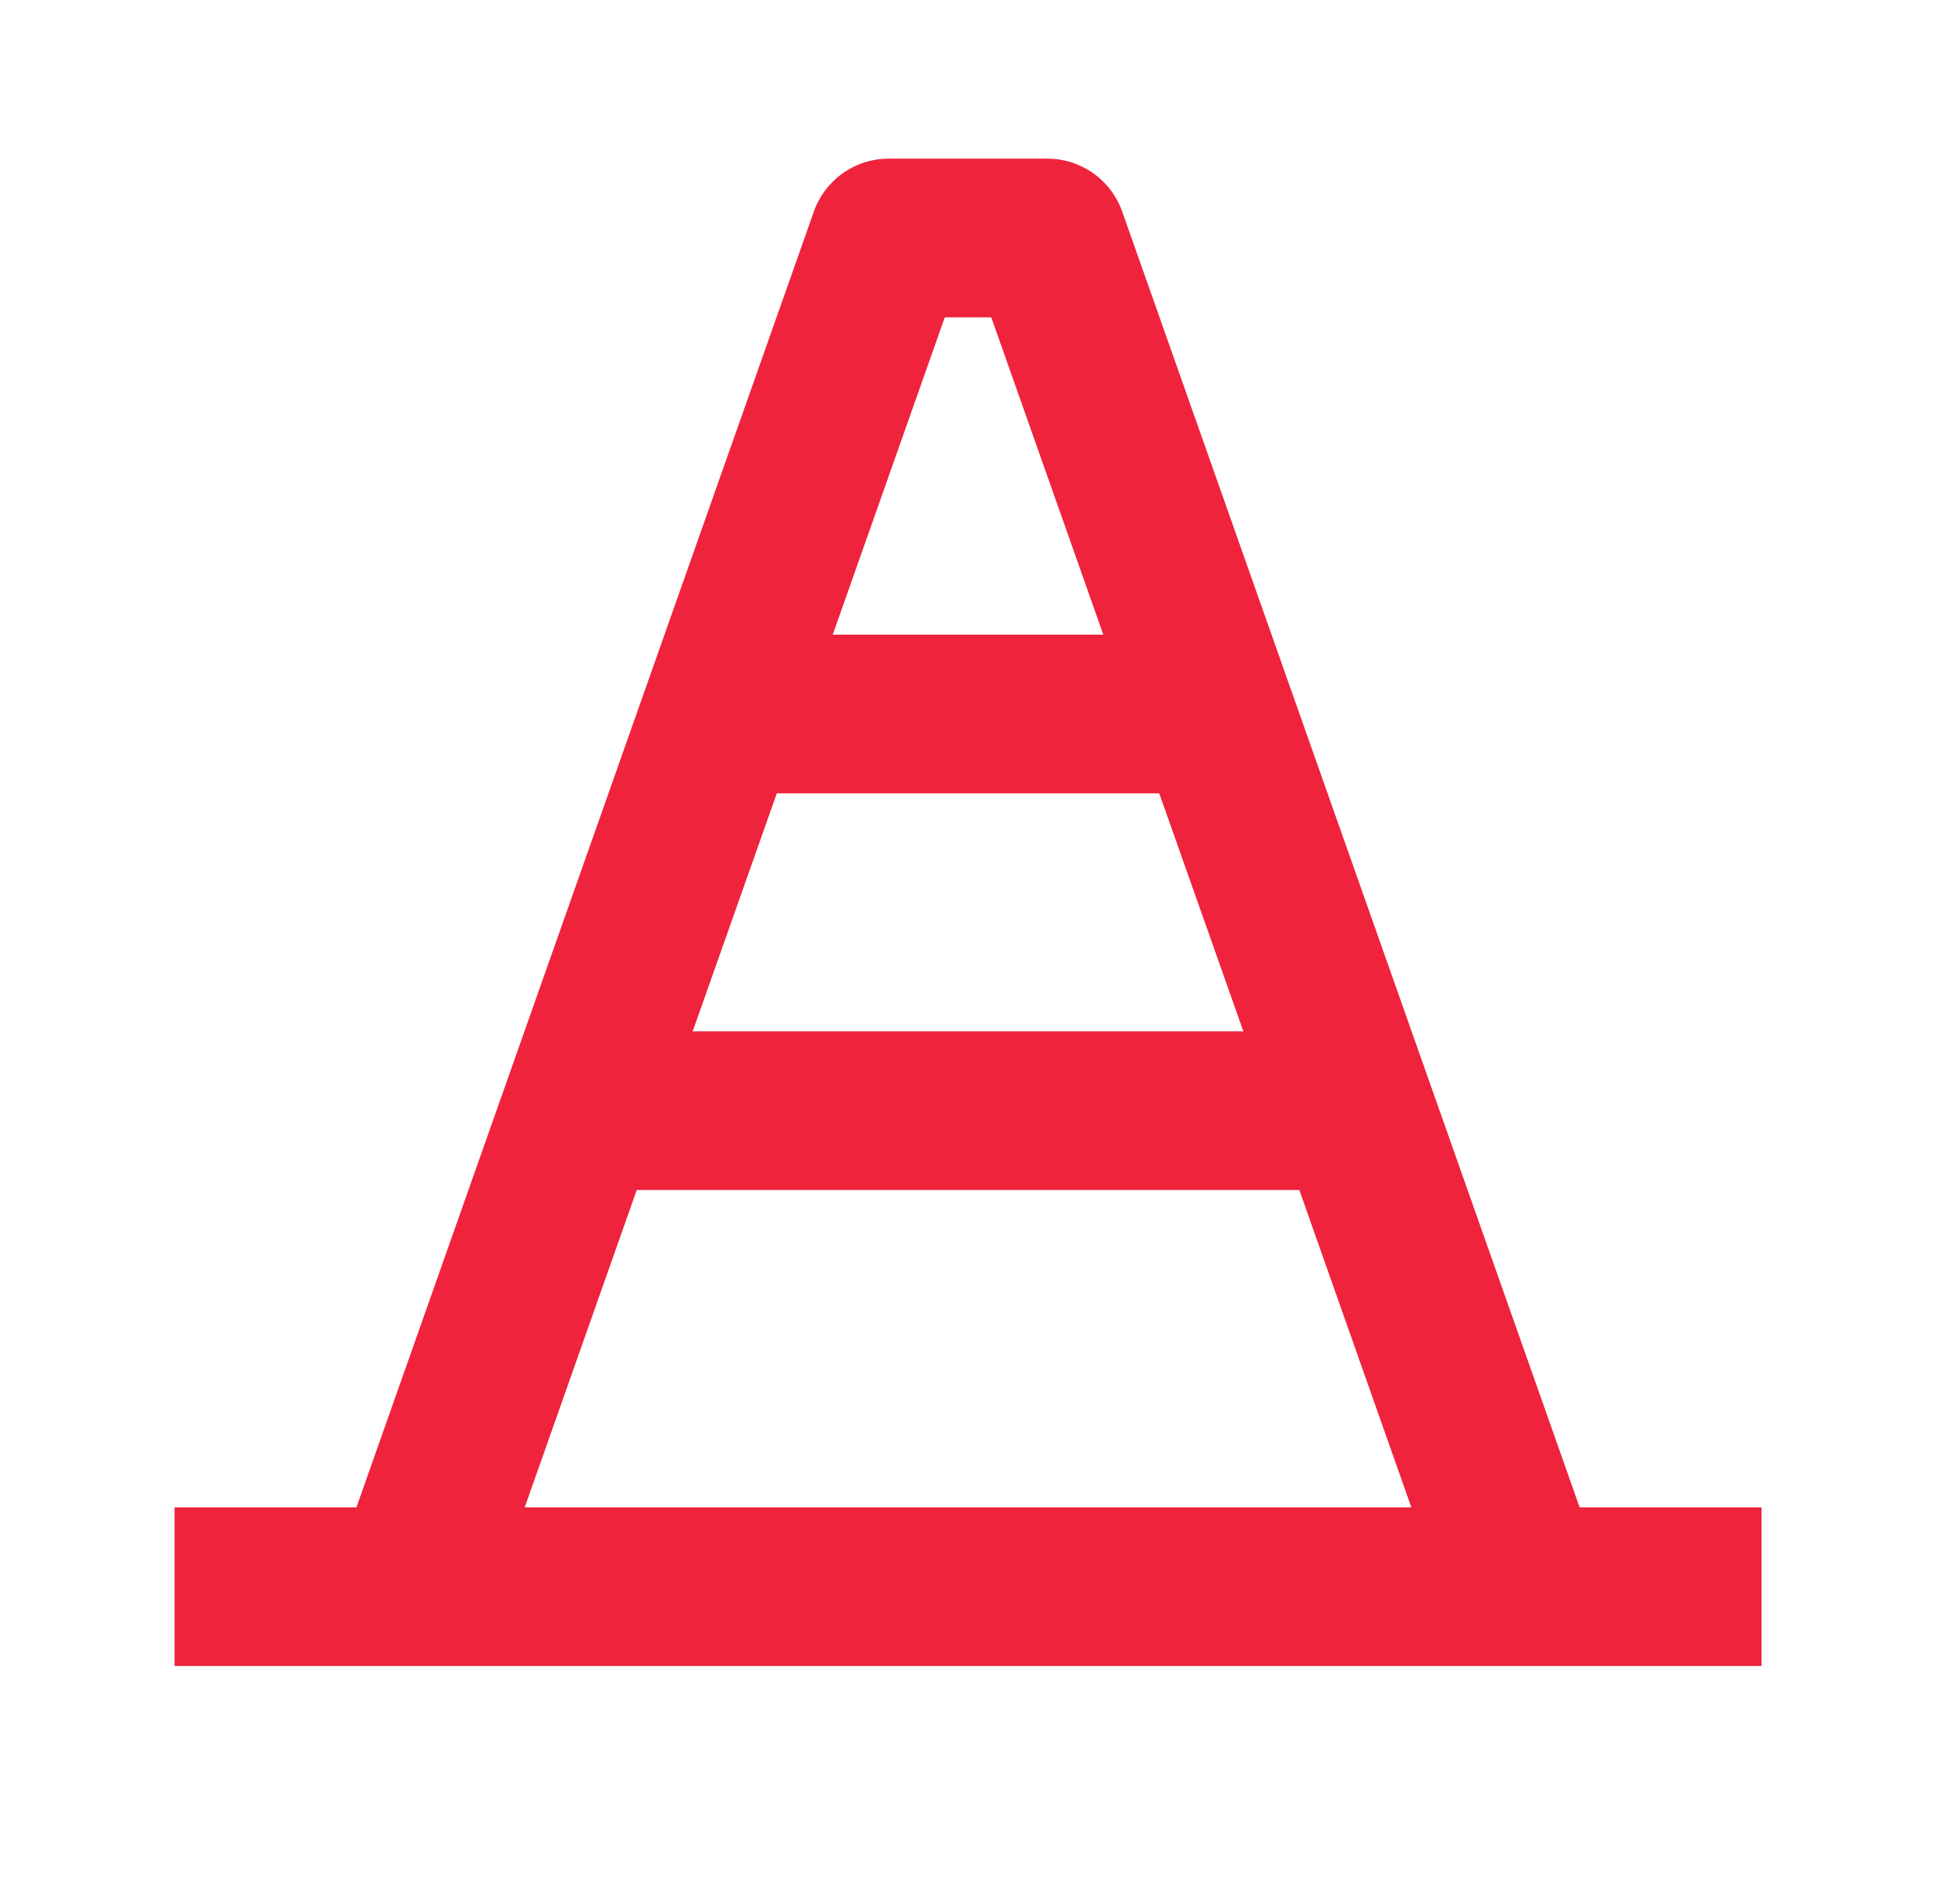 <?xml version="1.0" encoding="UTF-8"?>
<svg xmlns="http://www.w3.org/2000/svg" width="41" height="40" viewBox="0 0 41 40" fill="none">
  <g id="Icon / traffic-cone">
    <path id="icon" d="M23.571 4.445C23.456 4.12 23.243 3.838 22.962 3.639C22.68 3.44 22.344 3.333 21.999 3.333H18.666C18.321 3.333 17.985 3.44 17.703 3.639C17.422 3.838 17.209 4.12 17.094 4.445L7.486 31.667H3.666V35H36.999V31.667H33.179L23.571 4.445ZM26.116 21.667H14.549L16.316 16.667H24.349L26.116 21.667ZM19.844 6.667H20.821L23.174 13.333H17.491L19.844 6.667ZM13.374 25H27.291L29.644 31.667H11.021L13.374 25Z" fill="#EF233C"></path>
  </g>
</svg>
